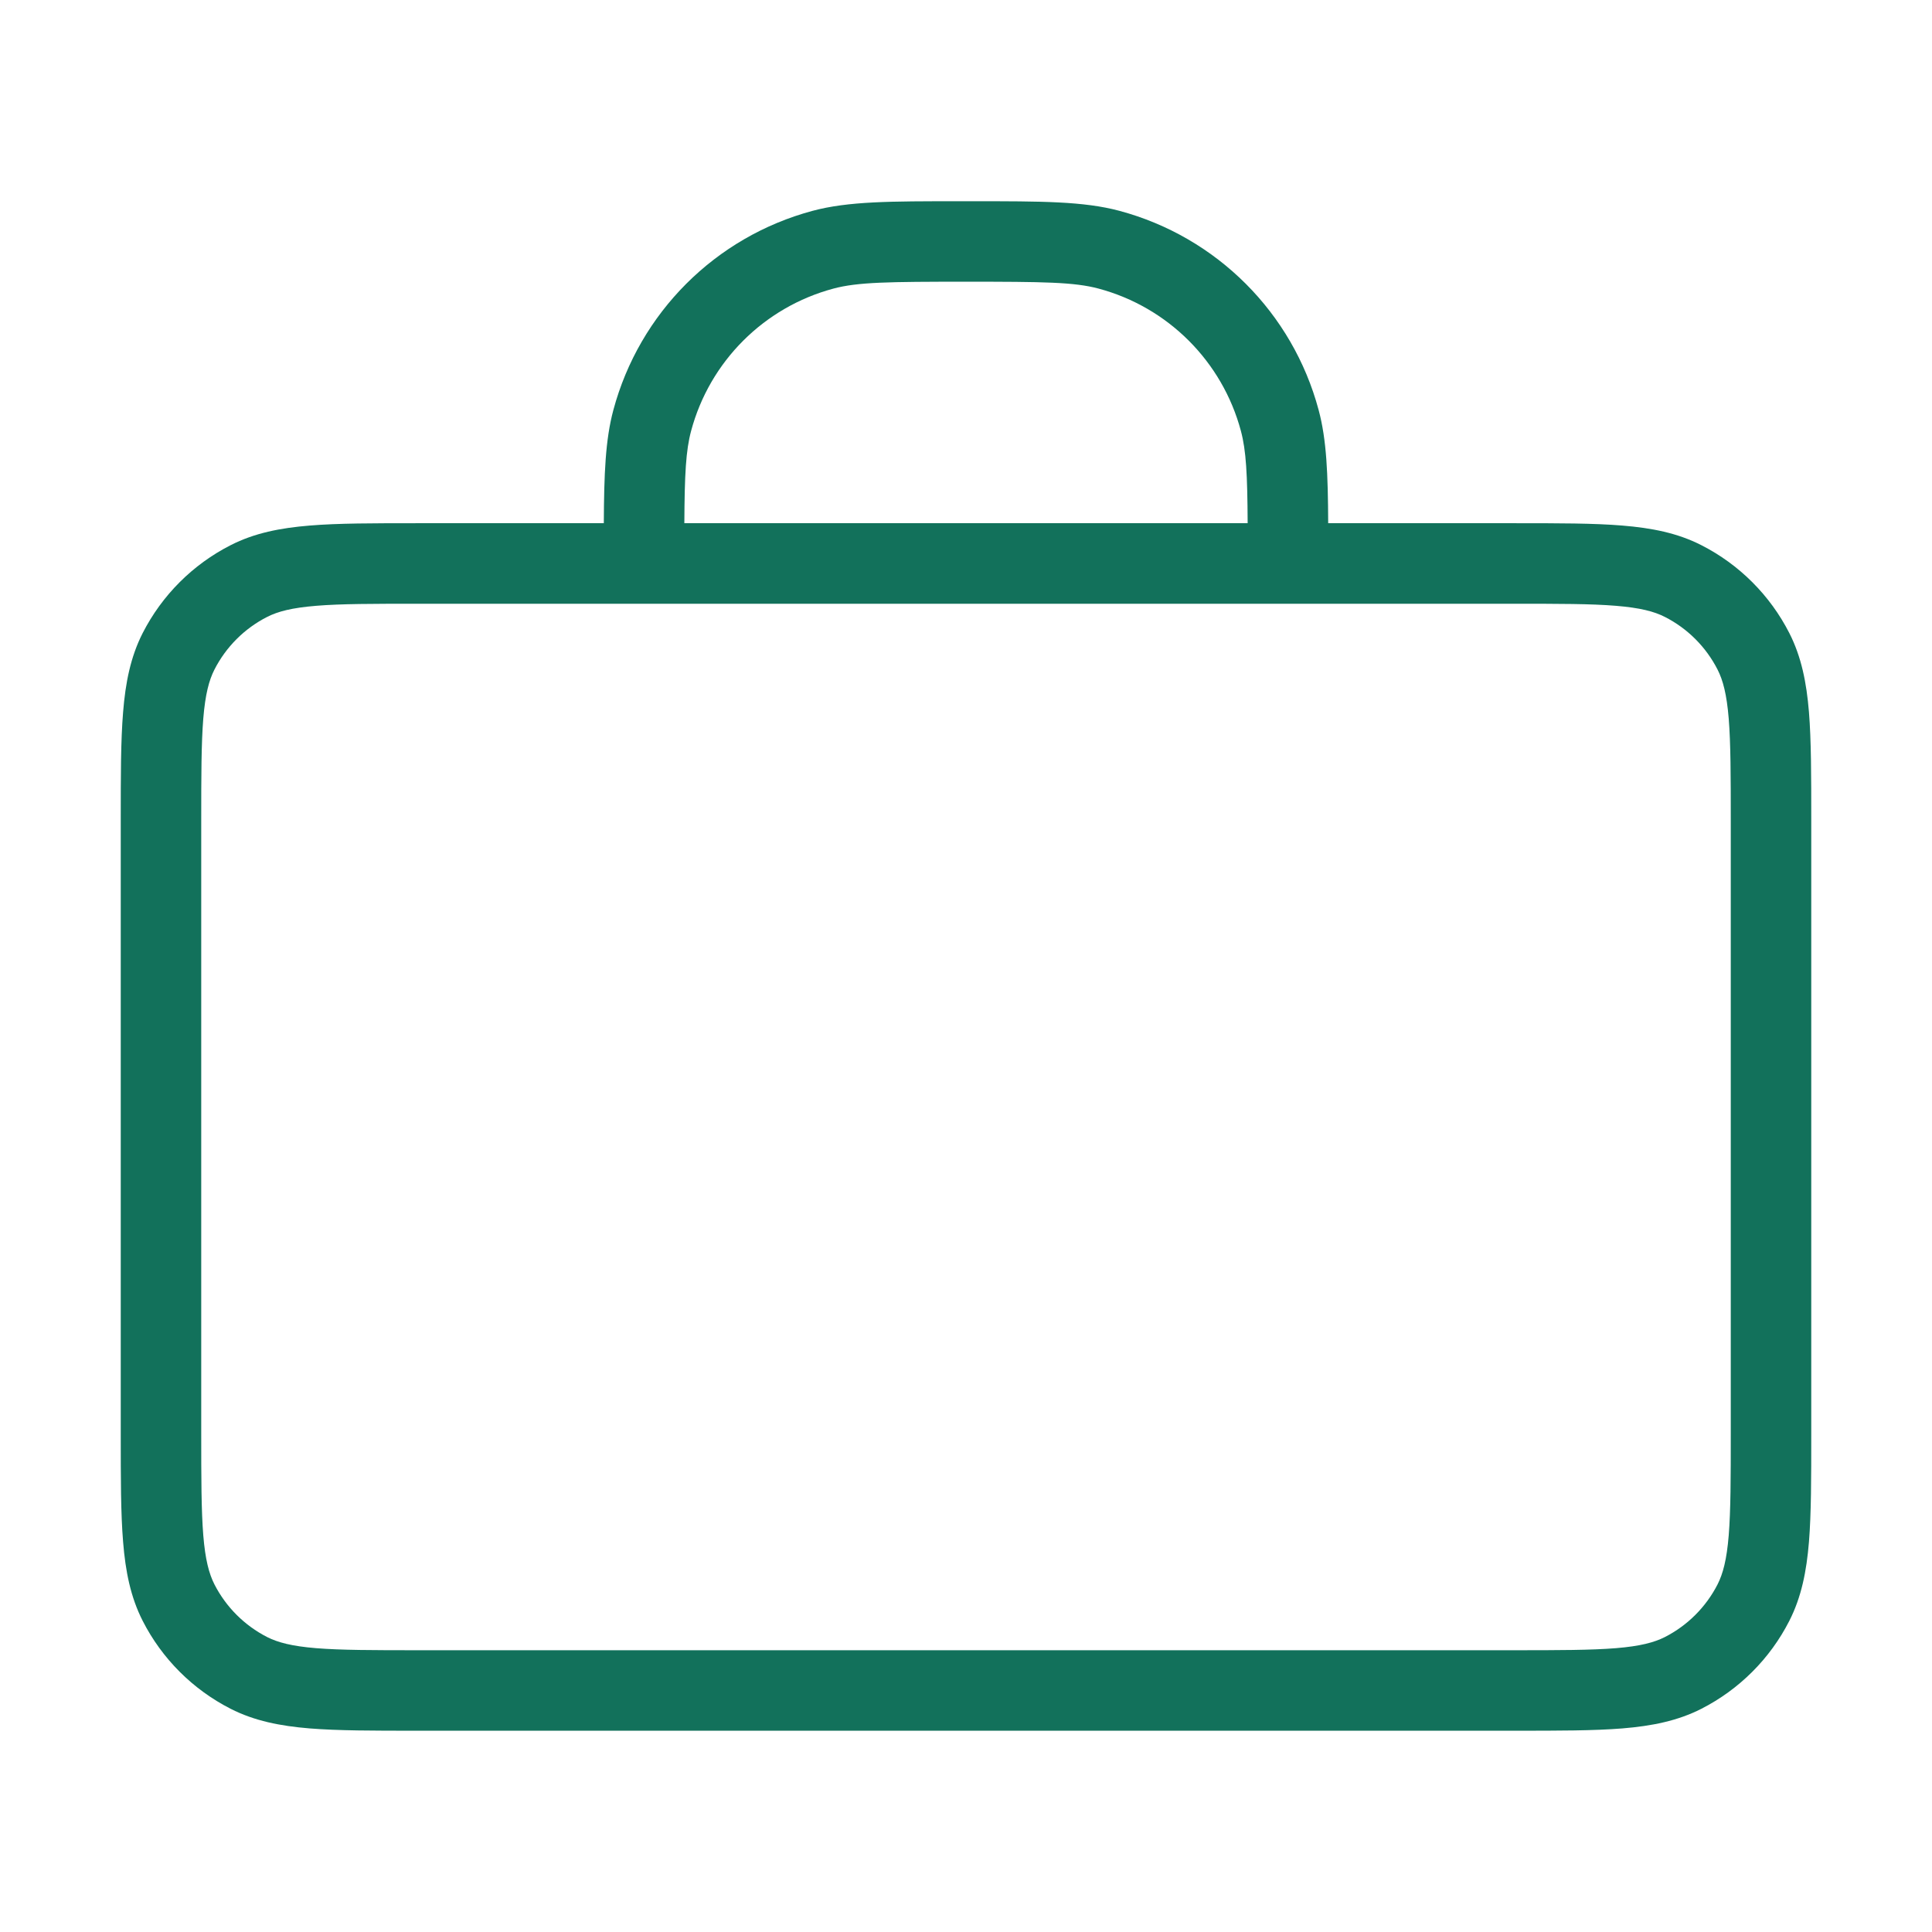 <svg width="32" height="32" viewBox="0 0 32 32" fill="none" xmlns="http://www.w3.org/2000/svg">
<path fill-rule="evenodd" clip-rule="evenodd" d="M15.883 3.333C15.922 3.333 15.961 3.333 16 3.333C16.039 3.333 16.078 3.333 16.117 3.333C17.245 3.333 17.947 3.333 18.541 3.492C20.152 3.924 21.41 5.181 21.841 6.792C21.973 7.283 21.995 7.848 21.999 8.666H25.095C25.818 8.666 26.401 8.666 26.872 8.705C27.358 8.745 27.785 8.828 28.18 9.03C28.807 9.349 29.317 9.859 29.637 10.486C29.838 10.881 29.922 11.308 29.962 11.794C30 12.266 30 12.849 30 13.571V23.762C30 24.484 30 25.067 29.962 25.539C29.922 26.025 29.838 26.451 29.637 26.846C29.317 27.474 28.807 27.983 28.18 28.303C27.785 28.504 27.358 28.588 26.872 28.628C26.401 28.666 25.818 28.666 25.095 28.666H6.905C6.182 28.666 5.599 28.666 5.128 28.628C4.642 28.588 4.215 28.504 3.82 28.303C3.193 27.983 2.683 27.474 2.363 26.846C2.162 26.451 2.078 26.025 2.039 25.539C2 25.067 2 24.484 2 23.762V13.571C2 12.849 2 12.266 2.039 11.794C2.078 11.308 2.162 10.881 2.363 10.486C2.683 9.859 3.193 9.349 3.82 9.03C4.215 8.828 4.642 8.745 5.128 8.705C5.599 8.666 6.182 8.666 6.905 8.666H10.001C10.005 7.848 10.027 7.283 10.159 6.792C10.591 5.181 11.848 3.924 13.459 3.492C14.053 3.333 14.755 3.333 15.883 3.333ZM6.933 10C6.176 10 5.647 10 5.236 10.034C4.833 10.067 4.601 10.128 4.425 10.218C4.049 10.409 3.743 10.715 3.551 11.092C3.462 11.267 3.4 11.499 3.367 11.902C3.334 12.314 3.333 12.842 3.333 13.6V23.733C3.333 24.491 3.334 25.019 3.367 25.43C3.4 25.834 3.462 26.065 3.551 26.241C3.743 26.617 4.049 26.923 4.425 27.115C4.601 27.204 4.833 27.266 5.236 27.299C5.647 27.332 6.176 27.333 6.933 27.333H25.067C25.824 27.333 26.353 27.332 26.764 27.299C27.167 27.266 27.399 27.204 27.575 27.115C27.951 26.923 28.257 26.617 28.449 26.241C28.538 26.065 28.6 25.834 28.633 25.43C28.666 25.019 28.667 24.491 28.667 23.733V13.6C28.667 12.842 28.666 12.314 28.633 11.902C28.6 11.499 28.538 11.267 28.449 11.092C28.257 10.715 27.951 10.409 27.575 10.218C27.399 10.128 27.167 10.067 26.764 10.034C26.353 10 25.824 10 25.067 10H6.933ZM20.665 8.666H11.335C11.339 7.855 11.36 7.461 11.447 7.137C11.755 5.987 12.654 5.088 13.804 4.78C14.207 4.672 14.717 4.666 16 4.666C17.283 4.666 17.794 4.672 18.196 4.78C19.346 5.088 20.245 5.987 20.553 7.137C20.64 7.461 20.661 7.855 20.665 8.666Z" fill="#12715B"/>
</svg>
